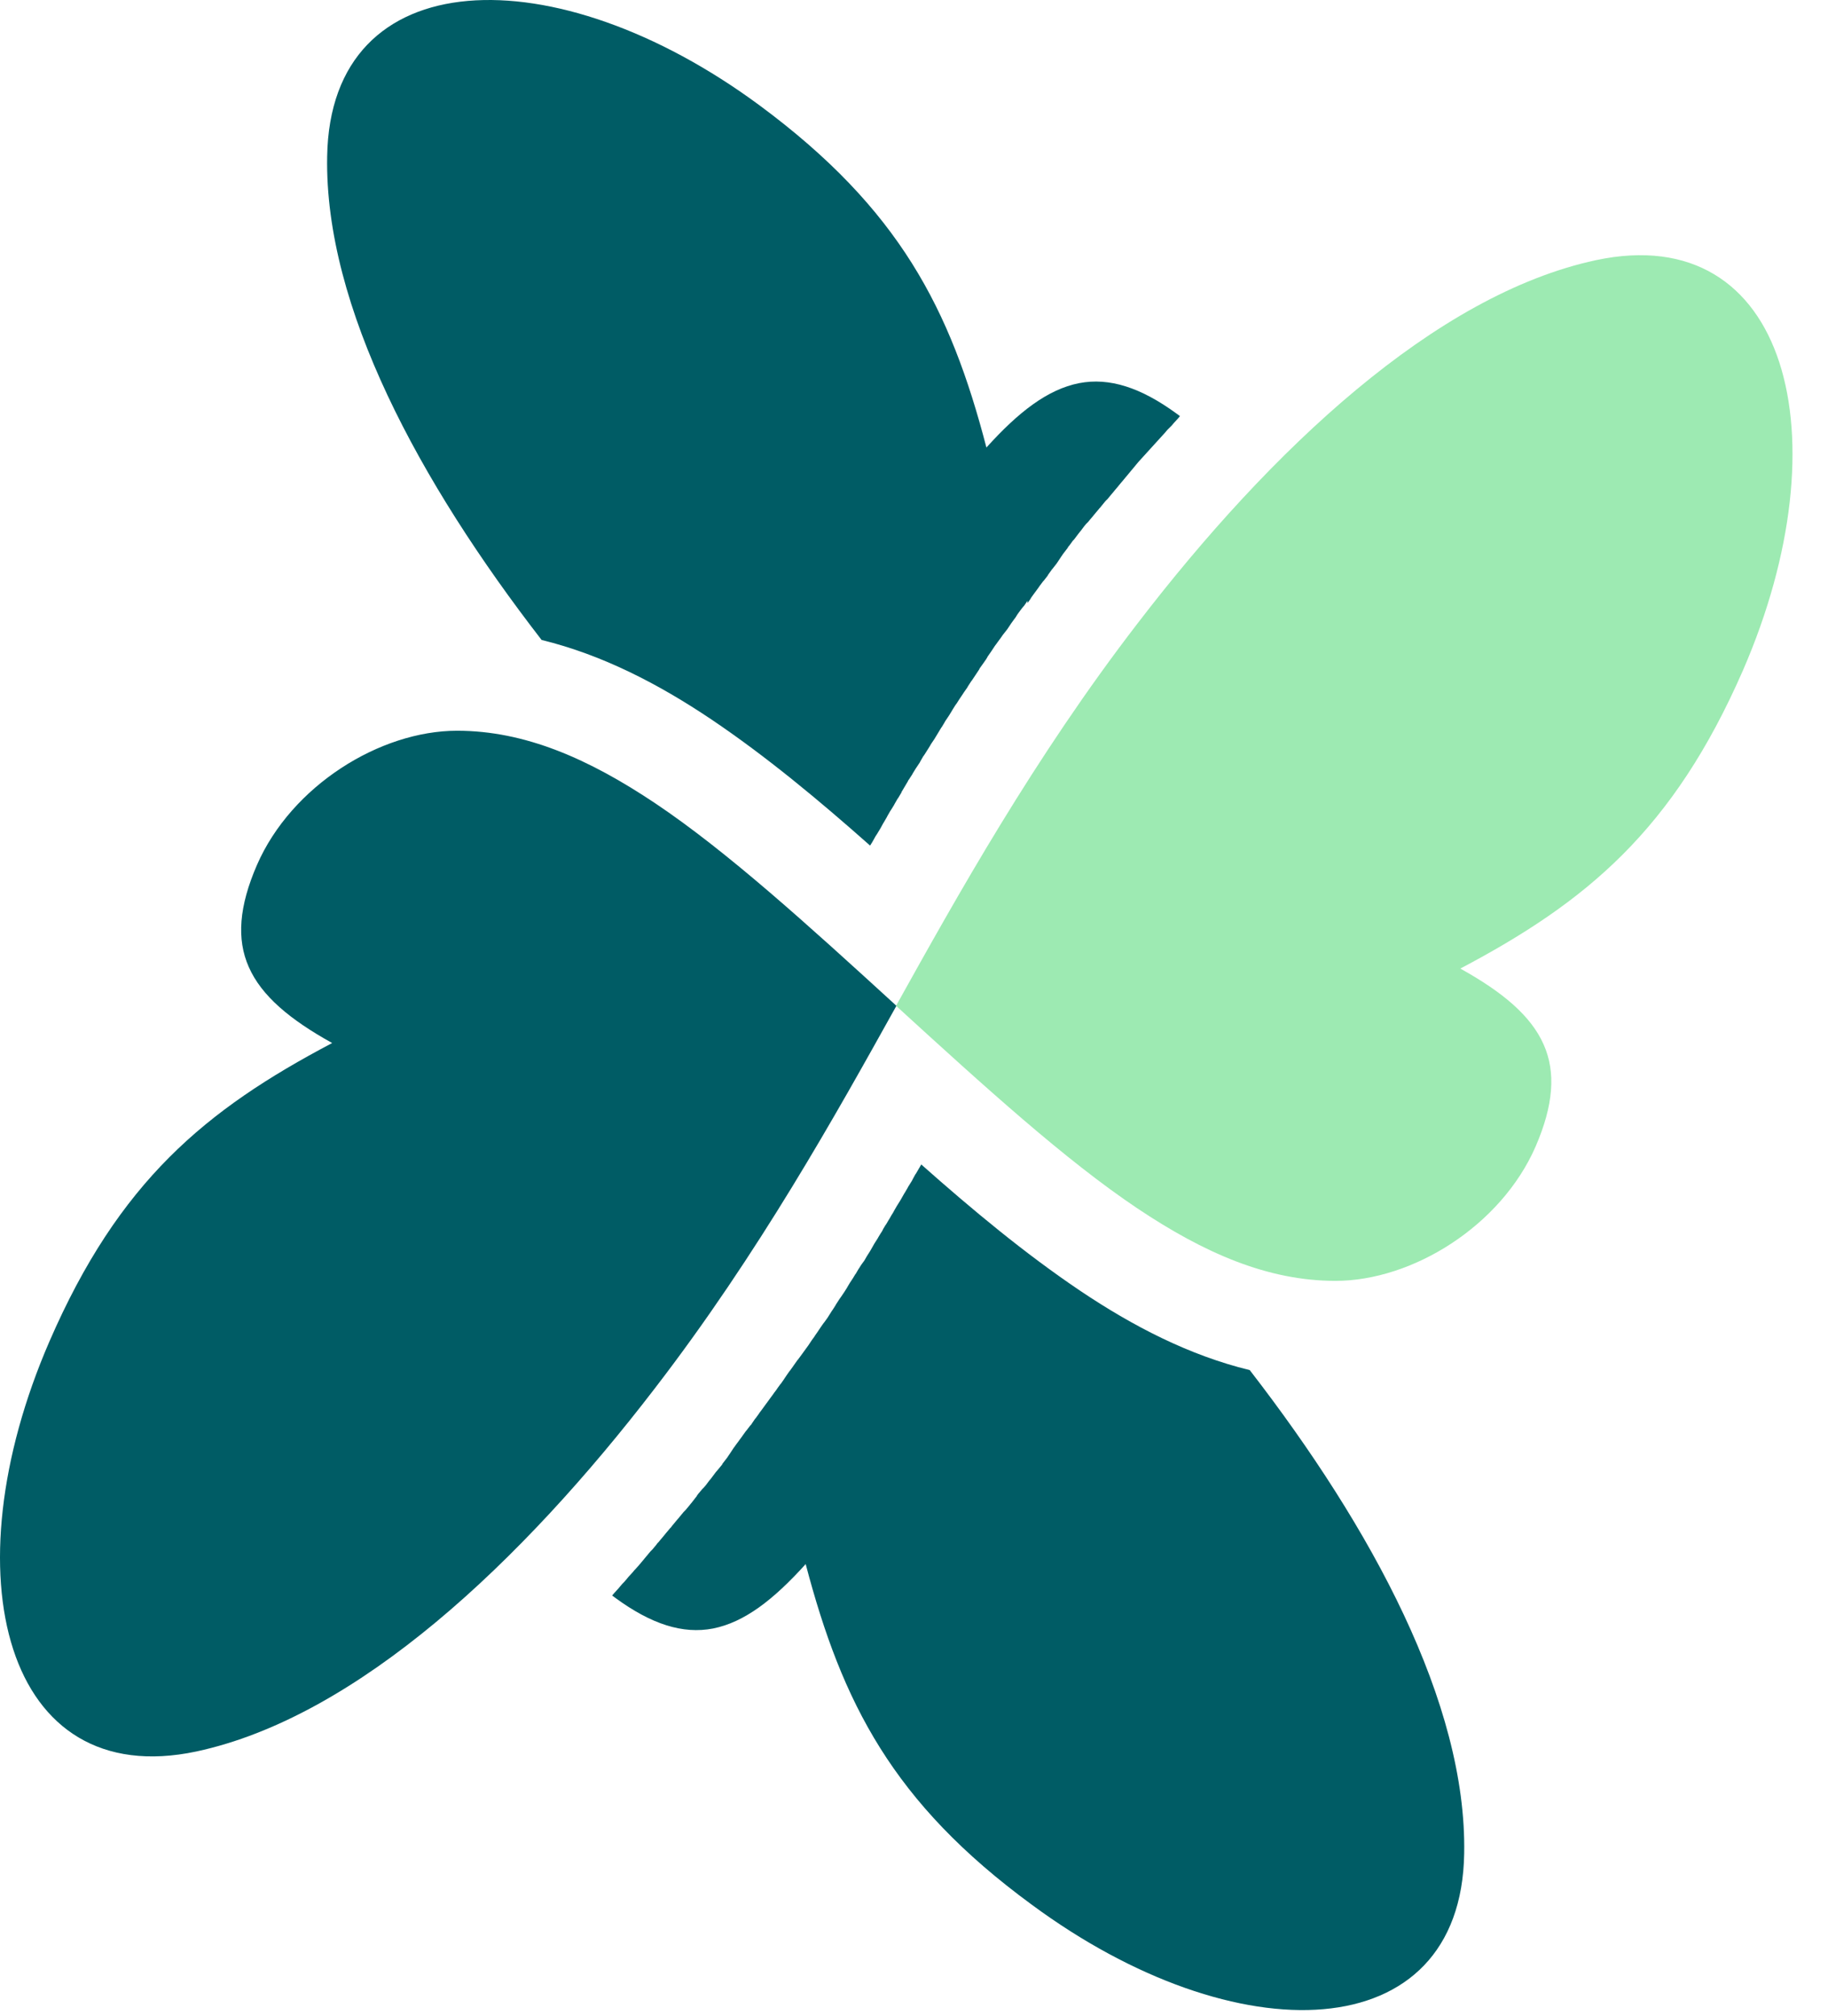<svg width="39" height="43" viewBox="0 0 39 43" fill="none" xmlns="http://www.w3.org/2000/svg">
<path fill-rule="evenodd" clip-rule="evenodd" d="M21.045 9.544C21.732 8.783 22.353 8.303 23.023 8.171C23.668 8.047 24.338 8.262 25.108 8.825L25.174 8.874L25.133 8.924L25.042 9.023L25 9.073L24.901 9.172L24.86 9.222C24.669 9.428 24.479 9.644 24.289 9.85L24.247 9.9L24.206 9.95L24.165 9.999L24.123 10.049L24.082 10.099L23.999 10.198L23.958 10.248L23.916 10.297L23.875 10.347L23.834 10.397L23.792 10.446L23.751 10.496L23.709 10.546L23.668 10.595L23.627 10.645L23.61 10.661L23.585 10.686L23.544 10.736L23.503 10.786L23.47 10.827L23.461 10.835L23.42 10.885L23.378 10.934L23.337 10.984L23.296 11.034L23.254 11.083L23.213 11.133L23.18 11.166L23.172 11.174L23.13 11.224L23.056 11.323L23.048 11.332L23.015 11.373L22.94 11.472L22.915 11.505L22.899 11.522L22.89 11.53L22.824 11.621L22.783 11.671V11.679L22.675 11.82L22.659 11.845L22.642 11.869L22.609 11.919L22.576 11.969L22.543 12.018L22.452 12.134L22.444 12.142L22.361 12.258L22.353 12.275L22.27 12.382L22.253 12.399L22.179 12.498L22.162 12.523L22.096 12.614L22.071 12.647L22.005 12.738L21.98 12.78L21.922 12.862V12.813L21.848 12.92L21.84 12.928L21.798 12.978L21.749 13.044L21.707 13.102L21.666 13.168L21.616 13.235L21.575 13.292L21.525 13.367L21.492 13.417L21.434 13.491L21.401 13.532L21.343 13.615L21.318 13.648L21.252 13.739L21.227 13.772L21.161 13.872L21.145 13.896L21.07 14.004L21.062 14.021L21.037 14.062L20.979 14.145L20.896 14.261V14.269L20.814 14.393L20.731 14.517L20.723 14.525L20.648 14.641L20.64 14.658L20.565 14.765L20.549 14.79L20.483 14.889L20.466 14.914L20.408 15.005L20.383 15.038L20.326 15.129L20.301 15.171L20.251 15.253L20.218 15.303L20.168 15.377L20.135 15.435L20.094 15.502L20.077 15.526L19.937 15.758L19.887 15.832L19.854 15.882L19.846 15.899L19.779 16.006L19.721 16.097L19.697 16.13L19.639 16.23L19.622 16.263L19.556 16.362L19.539 16.387L19.473 16.494L19.465 16.511L19.39 16.627L19.382 16.635L19.366 16.668L19.233 16.892V16.9L19.159 17.024L19.151 17.032L19.084 17.148L19.076 17.165L19.01 17.272L18.993 17.297L18.936 17.396L18.919 17.429L18.861 17.529L18.836 17.57L18.787 17.661L18.762 17.702L18.712 17.785L18.679 17.835L18.638 17.909L18.605 17.967L18.563 18.033C17.471 17.065 16.346 16.13 15.179 15.344C14.046 14.583 12.846 13.963 11.555 13.648C8.949 10.281 6.922 6.541 6.98 3.339C7.046 -0.839 11.845 -0.972 16.205 2.247C19.192 4.456 20.276 6.591 21.045 9.544Z" fill="#005C65"/>
<path d="M7.087 22.244C6.193 21.748 5.581 21.243 5.308 20.623C5.043 20.027 5.101 19.324 5.482 18.447C6.218 16.759 8.105 15.584 9.751 15.584C11.199 15.584 12.556 16.18 13.979 17.131C15.51 18.157 17.206 19.696 19.125 21.45C17.835 23.767 16.188 26.729 13.971 29.608C11.133 33.306 7.625 36.616 4.191 37.352C0.104 38.221 -1.104 33.58 1.055 28.607C2.536 25.198 4.381 23.668 7.087 22.244Z" fill="#005C65"/>
<path fill-rule="evenodd" clip-rule="evenodd" d="M17.189 33.356C16.502 34.117 15.882 34.597 15.212 34.73C14.566 34.854 13.896 34.639 13.127 34.076L13.06 34.026L13.102 33.977L13.11 33.968L13.185 33.886L13.193 33.877L13.234 33.828L13.276 33.778L13.317 33.737L13.325 33.728L13.367 33.679L13.408 33.629L13.499 33.53L13.54 33.48L13.549 33.472L13.631 33.381L13.673 33.331L13.714 33.282L13.722 33.273L13.755 33.232L13.797 33.182L13.838 33.133L13.88 33.083L13.921 33.042L14.004 32.942L14.028 32.909L14.045 32.893L14.086 32.843L14.128 32.794L14.169 32.744L14.21 32.694L14.293 32.595L14.318 32.57L14.335 32.545L14.376 32.496L14.417 32.446L14.459 32.396L14.467 32.388L14.583 32.247L14.599 32.231L14.624 32.206L14.707 32.107L14.74 32.065L14.748 32.057L14.864 31.908L14.872 31.892L14.897 31.858L14.939 31.809L14.98 31.759L15.013 31.726L15.021 31.718L15.063 31.668L15.137 31.569L15.146 31.561L15.179 31.519L15.253 31.42L15.278 31.387L15.294 31.37L15.41 31.23V31.221L15.518 31.081L15.534 31.056L15.551 31.031L15.584 30.982L15.617 30.932L15.65 30.882L15.716 30.791L15.741 30.758L15.783 30.7L15.832 30.634L15.849 30.609L15.915 30.518L15.923 30.51L16.006 30.402L16.023 30.386L16.056 30.336L16.113 30.253L16.122 30.245L16.188 30.154L16.204 30.129L16.254 30.063L16.296 30.005L16.32 29.972L16.387 29.881L16.453 29.79L16.478 29.757L16.519 29.699L16.569 29.633L16.585 29.608L16.651 29.517L16.66 29.509L16.718 29.426L16.751 29.376L16.784 29.327L16.842 29.244L16.85 29.236L16.916 29.145L16.933 29.12L17.015 29.004L17.024 28.996L17.048 28.963L17.115 28.872L17.181 28.781L17.247 28.69L17.297 28.615L17.313 28.59L17.379 28.499L17.388 28.483L17.446 28.4L17.479 28.35L17.512 28.301L17.57 28.218L17.578 28.21L17.644 28.119L17.661 28.094L17.744 27.962L17.768 27.928L17.826 27.837L17.834 27.821L17.909 27.705L17.95 27.647L18 27.573L18.017 27.548L18.074 27.457L18.083 27.44L18.132 27.358L18.165 27.308L18.198 27.258L18.248 27.175L18.256 27.167L18.314 27.068L18.331 27.043L18.372 26.977L18.414 26.919L18.439 26.886L18.496 26.787L18.554 26.696L18.579 26.654L18.612 26.596L18.654 26.522L18.728 26.406L18.736 26.39L18.786 26.307L18.819 26.257L18.844 26.207L18.893 26.125L18.902 26.116L18.96 26.017L18.976 25.992L19.018 25.918L19.059 25.852L19.076 25.819L19.134 25.719L19.191 25.628L19.216 25.587L19.249 25.529L19.291 25.455L19.307 25.43L19.365 25.331L19.373 25.314L19.456 25.181L19.481 25.132L19.531 25.041L19.539 25.033L19.655 24.834C20.747 25.802 21.872 26.737 23.039 27.523C24.172 28.284 25.372 28.905 26.663 29.219C29.269 32.587 31.296 36.326 31.238 39.528C31.172 43.707 26.373 43.839 22.013 40.62C19.042 38.444 17.967 36.31 17.189 33.356Z" fill="#005C65"/>
<path d="M31.156 20.656C32.049 21.152 32.661 21.657 32.934 22.277C33.199 22.873 33.141 23.576 32.761 24.453C32.024 26.141 30.138 27.316 28.491 27.316C27.044 27.316 25.687 26.721 24.264 25.769C22.733 24.743 21.037 23.204 19.117 21.45C20.408 19.133 22.054 16.171 24.272 13.292C27.11 9.594 30.618 6.284 34.051 5.548C38.139 4.679 39.347 9.321 37.187 14.293C35.698 17.702 33.853 19.233 31.156 20.656Z" fill="#9DEAB2"/>
</svg>
